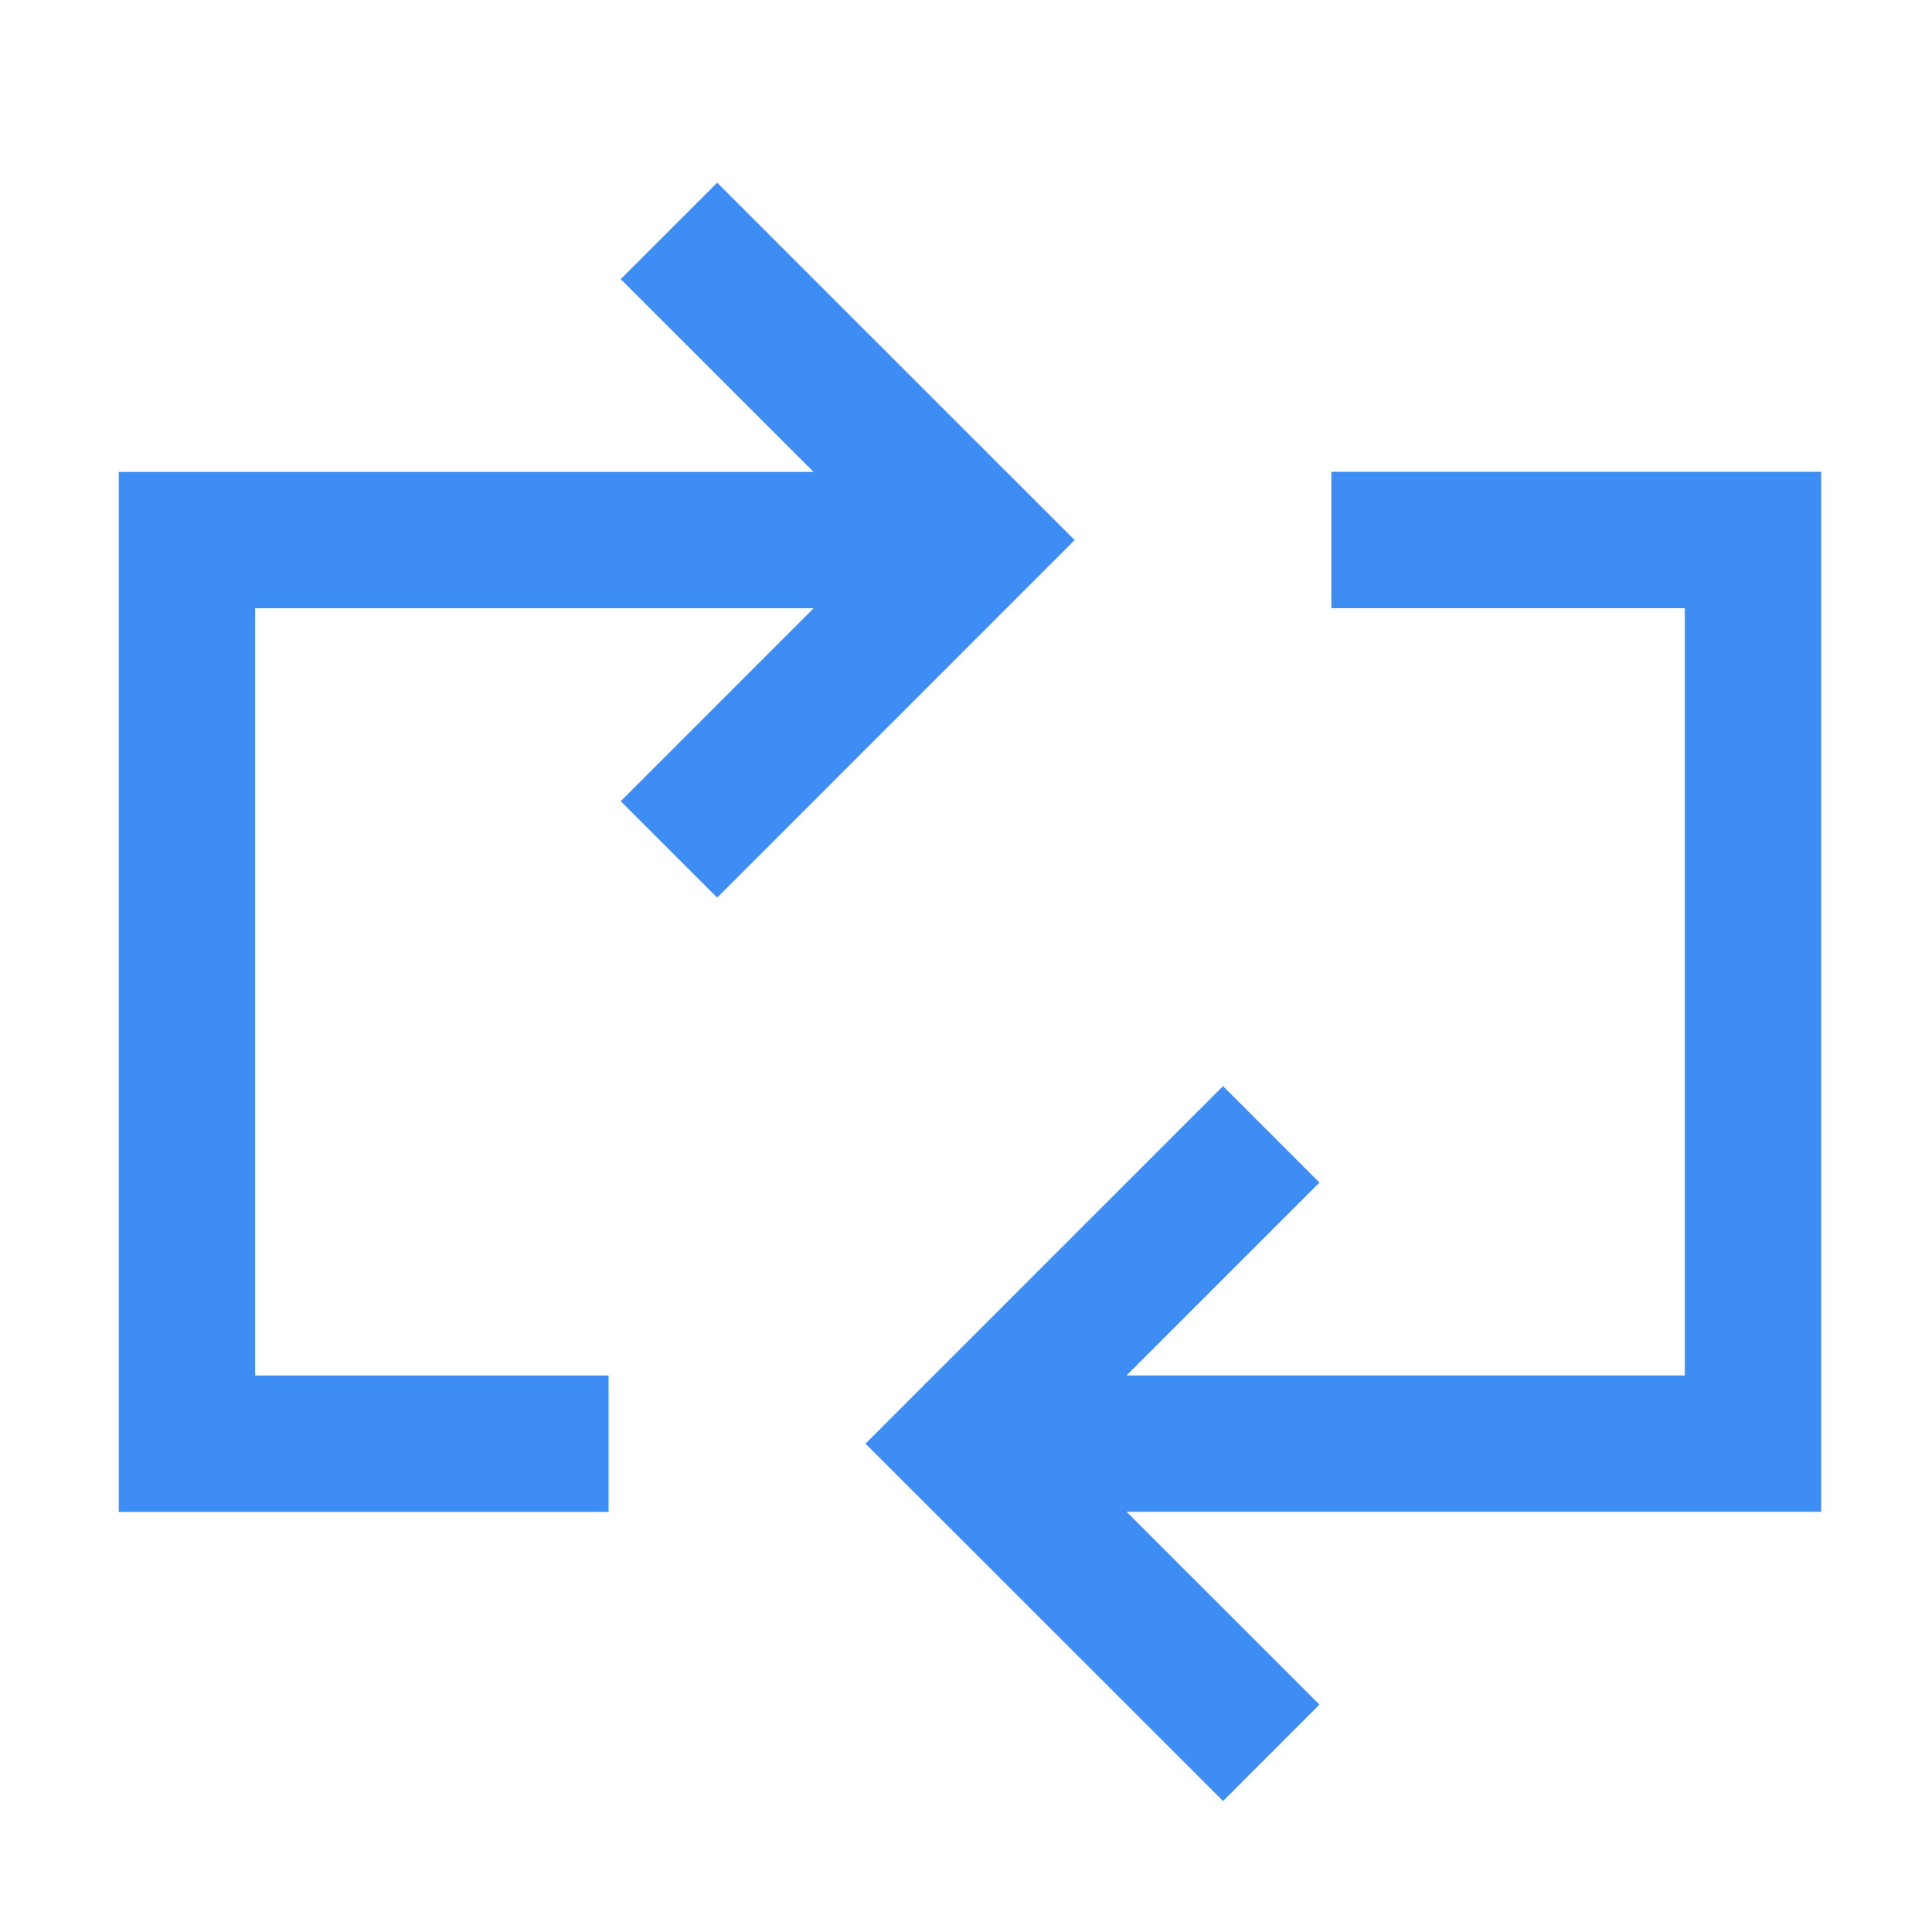 <?xml version="1.0" encoding="UTF-8"?>
<svg xmlns="http://www.w3.org/2000/svg" width="31" height="31" viewBox="0 0 31 31" fill="none">
  <path d="M20.398 18.201L15.435 23.164L20.398 28.125M10.734 13.629L15.696 8.666L10.734 3.705M15.562 23.164H28.128V8.665H21.363M15.562 8.666H3V23.165H9.765" stroke="#3D8DF5" stroke-width="2.188"></path>
</svg>
